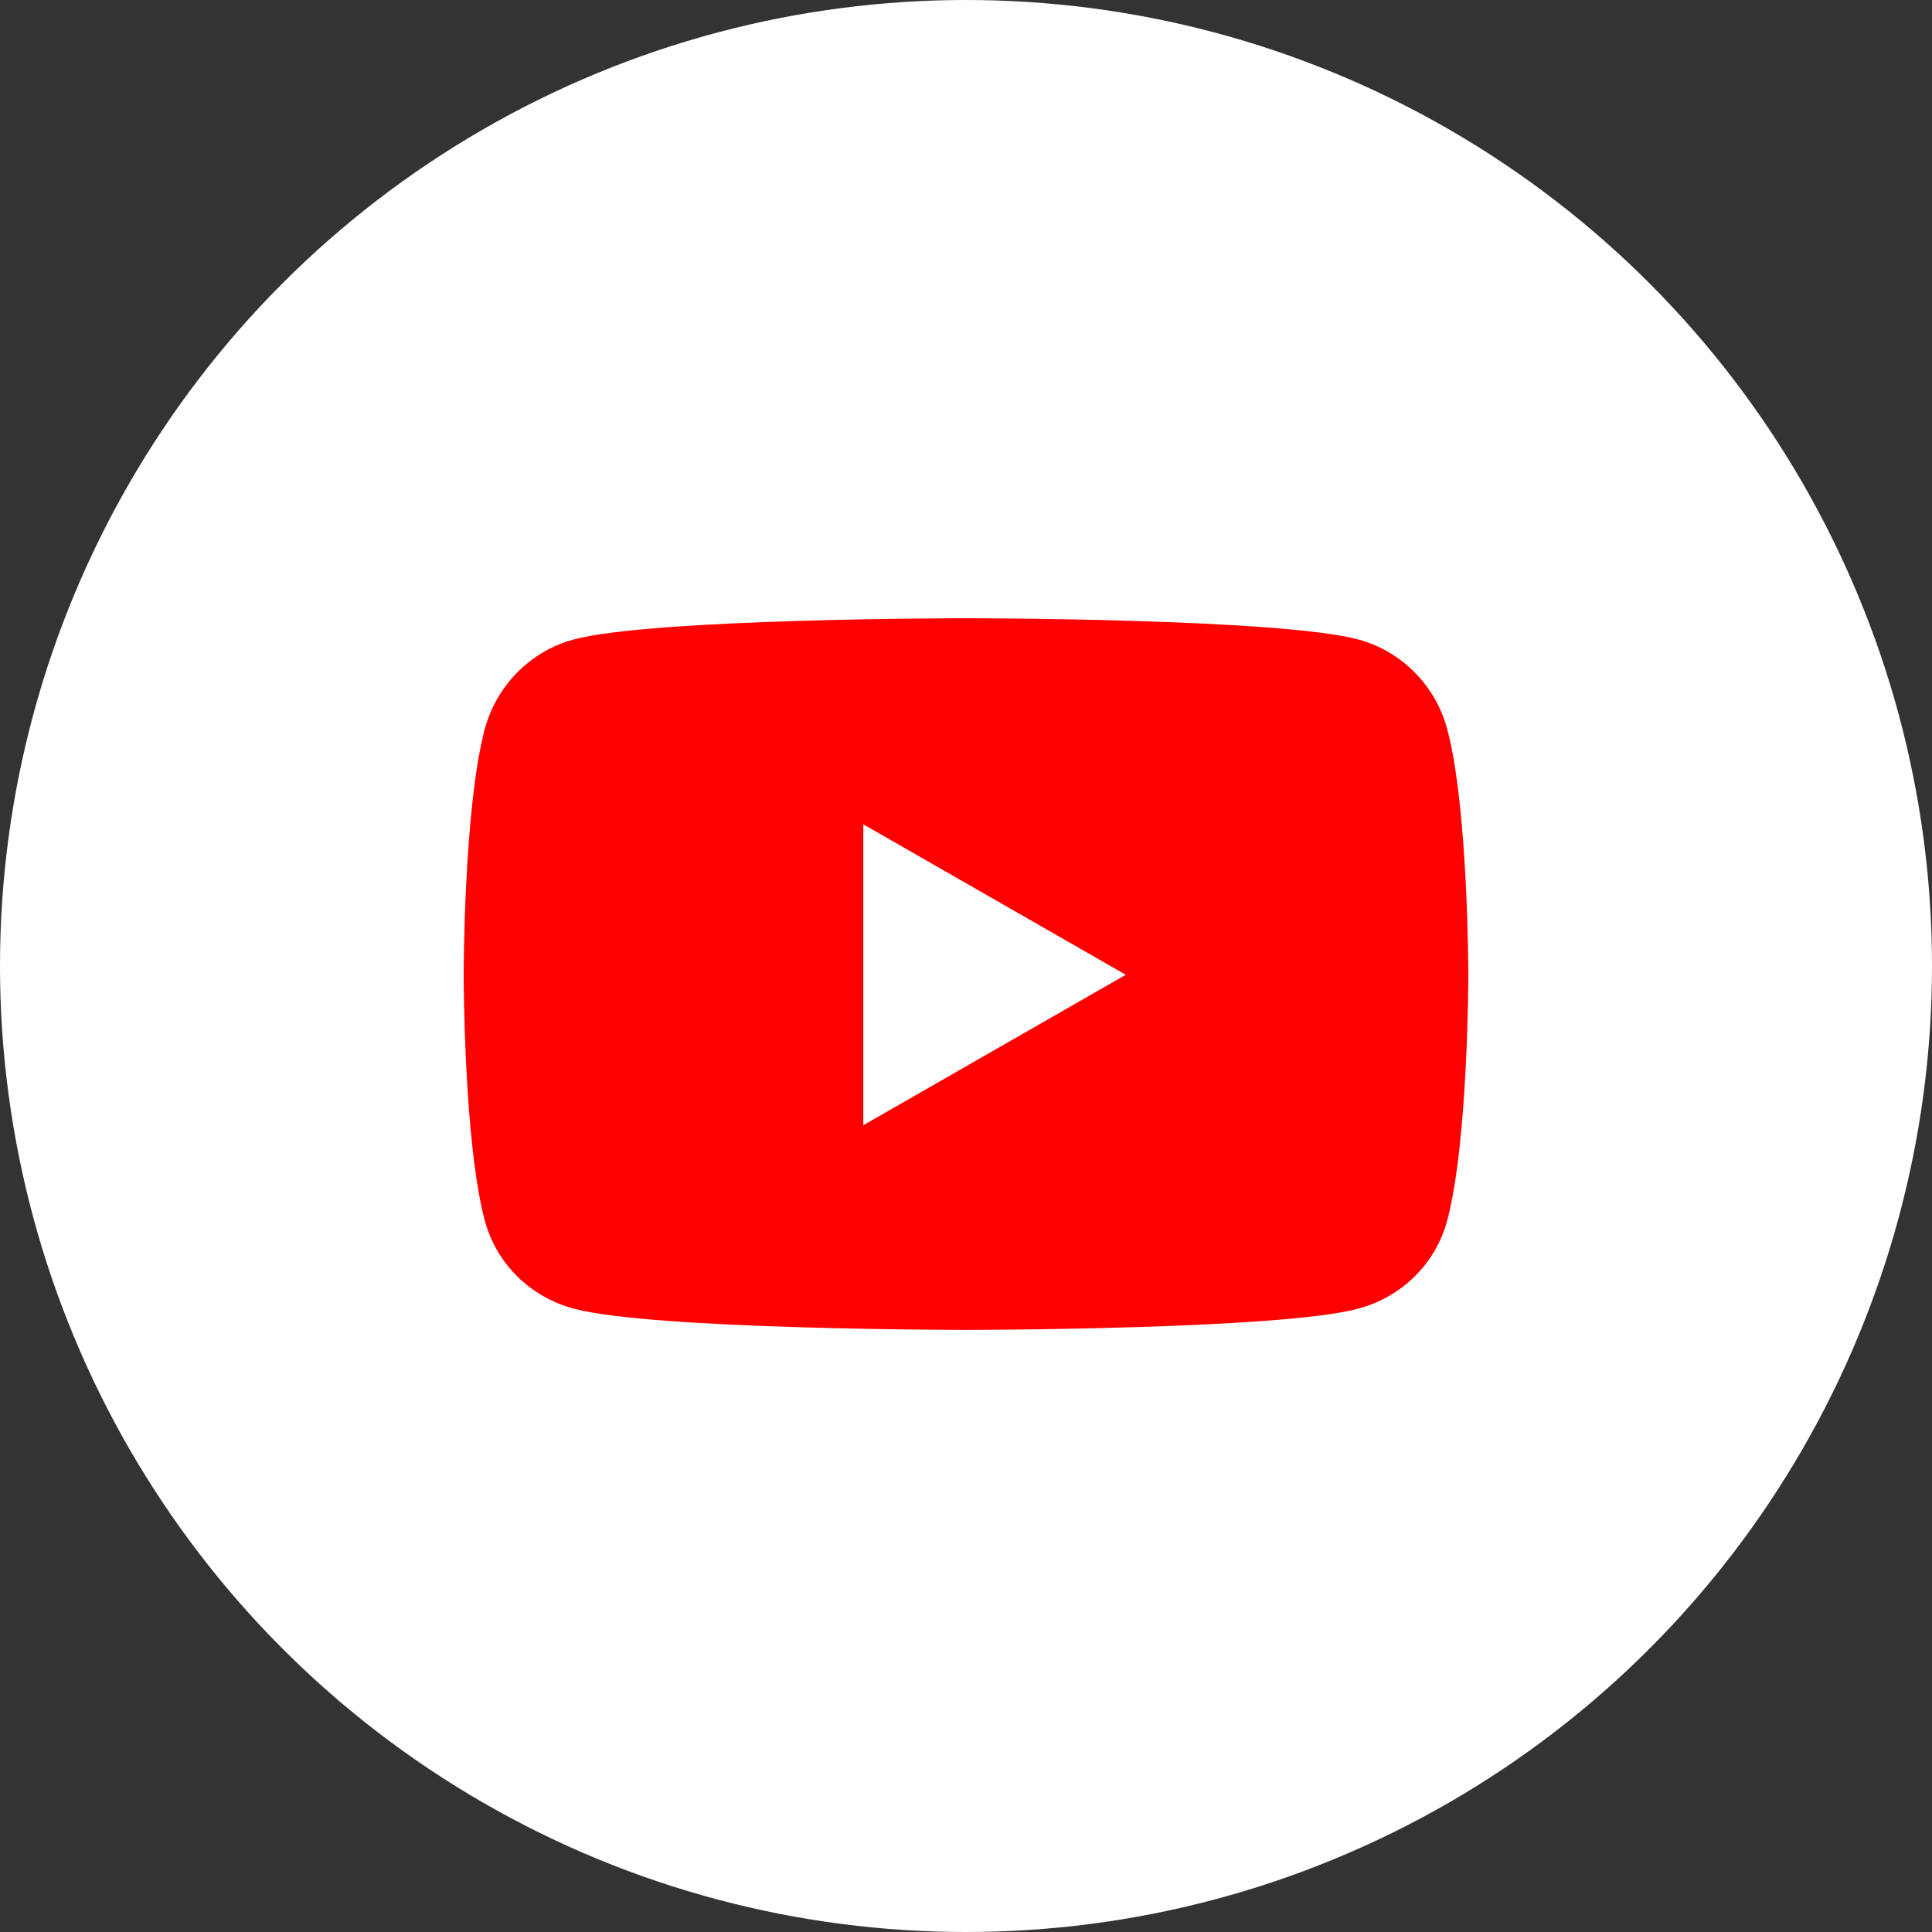 <svg width="35" height="35" viewBox="0 0 35 35" fill="none" xmlns="http://www.w3.org/2000/svg">
<rect x="0" y="0" width="35" height="35" fill="#333333" stroke="none"/>
<g clip-path="url(#clip0_113_190)">
<circle cx="17.5" cy="17.5" r="17.5" fill="white"/>
<path d="M26.22 13.217C26.01 12.423 25.394 11.798 24.611 11.586C23.191 11.2 17.5 11.2 17.5 11.2C17.5 11.2 11.809 11.2 10.389 11.586C9.606 11.798 8.99 12.423 8.78 13.217C8.4 14.656 8.4 17.659 8.4 17.659C8.4 17.659 8.4 20.661 8.78 22.101C8.99 22.895 9.606 23.494 10.389 23.706C11.809 24.092 17.5 24.092 17.5 24.092C17.5 24.092 23.191 24.092 24.611 23.706C25.394 23.494 26.01 22.895 26.22 22.101C26.6 20.661 26.6 17.659 26.6 17.659C26.6 17.659 26.6 14.656 26.22 13.217ZM15.639 20.385V14.933L20.395 17.659L15.639 20.385Z" fill="#FF0000"/>
</g>
<defs>
<clipPath id="clip0_113_190">
<rect width="35" height="35" fill="white"/>
</clipPath>
</defs>
</svg>
